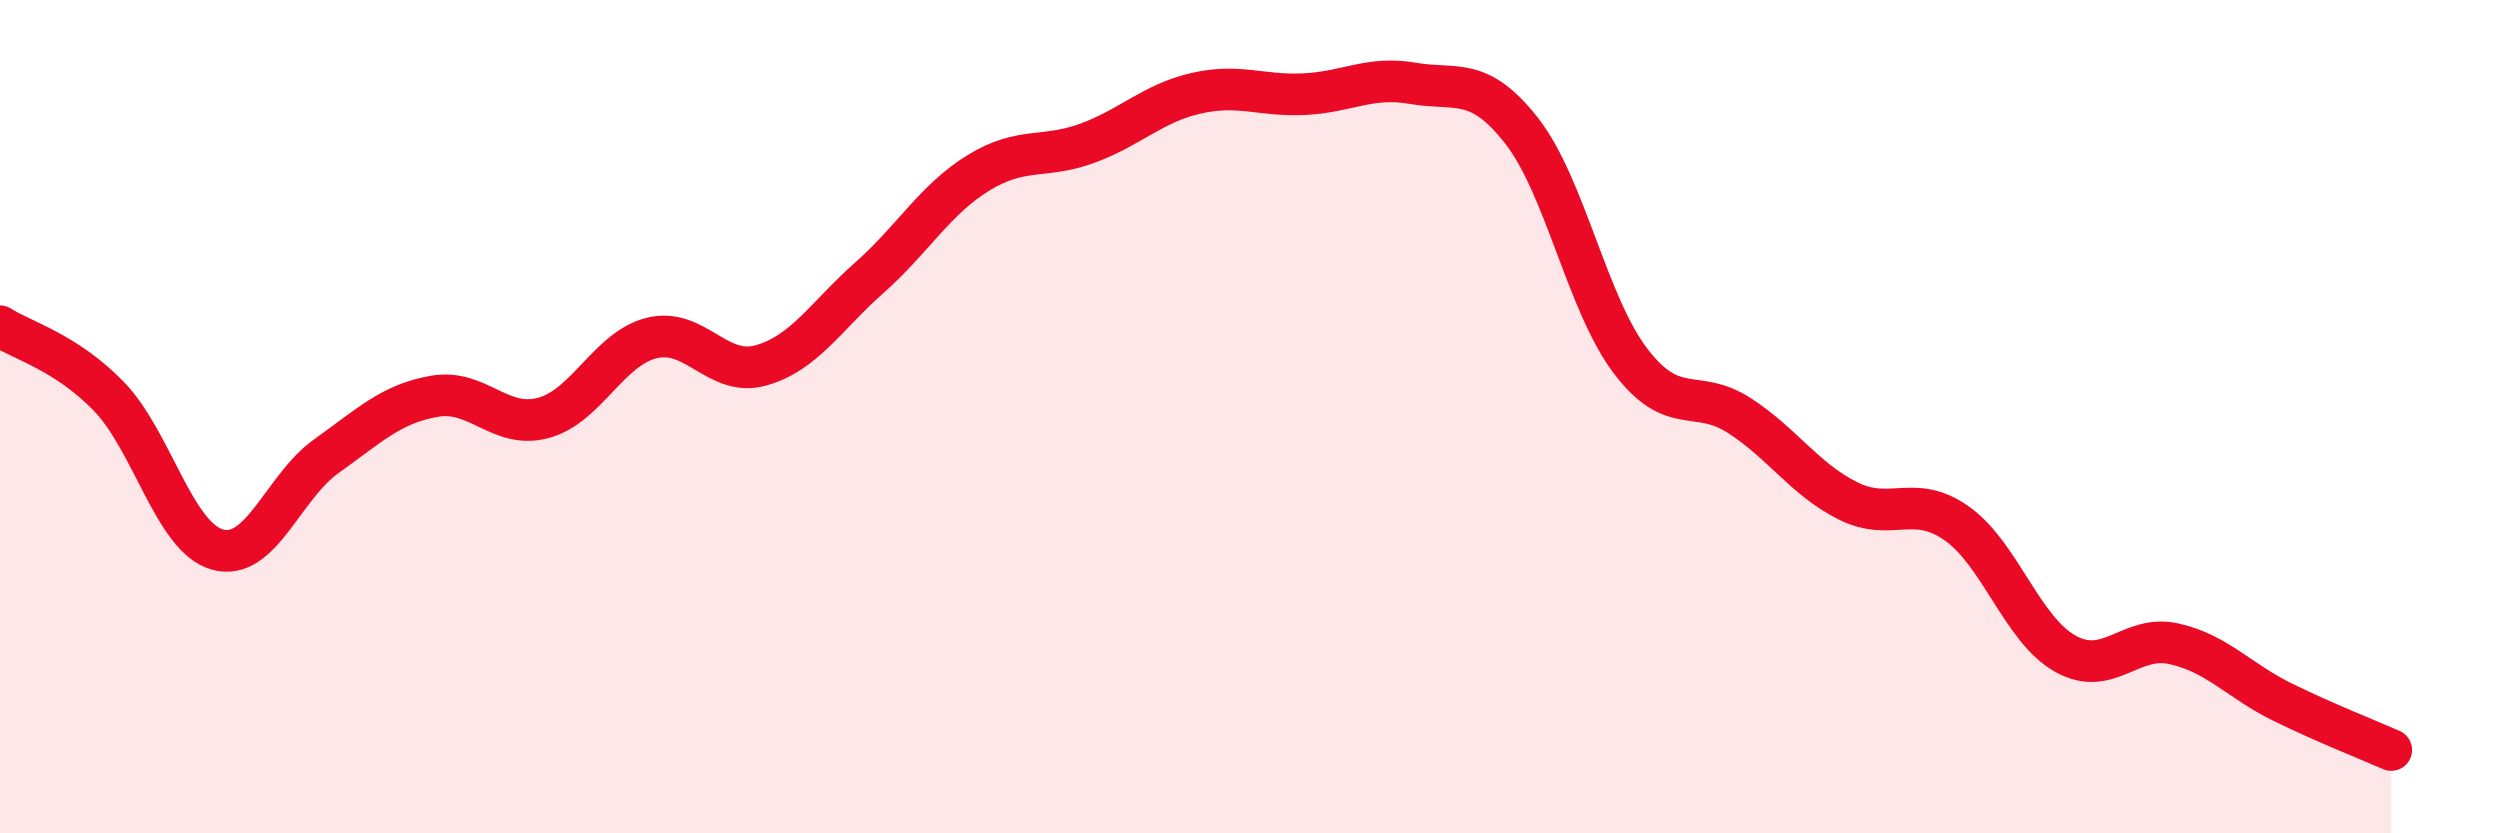 
    <svg width="60" height="20" viewBox="0 0 60 20" xmlns="http://www.w3.org/2000/svg">
      <path
        d="M 0,7.83 C 0.52,8.17 1.57,8.44 2.61,9.51 C 3.65,10.58 4.18,12.9 5.22,13.19 C 6.26,13.48 6.79,11.69 7.83,10.95 C 8.87,10.21 9.39,9.69 10.43,9.51 C 11.47,9.33 12,10.31 13.04,10.03 C 14.08,9.75 14.61,8.36 15.65,8.11 C 16.69,7.86 17.22,9.06 18.26,8.77 C 19.3,8.48 19.83,7.58 20.87,6.66 C 21.91,5.74 22.44,4.79 23.48,4.15 C 24.52,3.51 25.05,3.82 26.09,3.44 C 27.13,3.06 27.66,2.48 28.7,2.24 C 29.74,2 30.26,2.31 31.3,2.26 C 32.34,2.21 32.87,1.82 33.91,2 C 34.95,2.18 35.48,1.81 36.52,3.14 C 37.56,4.47 38.09,7.29 39.13,8.66 C 40.17,10.03 40.7,9.3 41.74,9.97 C 42.78,10.64 43.31,11.5 44.35,12.02 C 45.39,12.54 45.92,11.83 46.96,12.56 C 48,13.29 48.53,15.11 49.57,15.69 C 50.61,16.27 51.13,15.22 52.17,15.45 C 53.21,15.68 53.74,16.34 54.78,16.85 C 55.82,17.36 56.87,17.77 57.39,18L57.39 20L0 20Z"
        fill="#EB0A25"
        opacity="0.1"
        stroke-linecap="round"
        stroke-linejoin="round"
      />
      <path
        d="M 0,7.83 C 0.52,8.17 1.57,8.44 2.61,9.51 C 3.65,10.58 4.18,12.9 5.22,13.19 C 6.26,13.48 6.79,11.69 7.83,10.95 C 8.87,10.21 9.39,9.69 10.43,9.51 C 11.47,9.33 12,10.31 13.04,10.03 C 14.08,9.75 14.61,8.36 15.65,8.11 C 16.69,7.86 17.22,9.06 18.26,8.77 C 19.3,8.48 19.83,7.58 20.87,6.66 C 21.91,5.74 22.44,4.79 23.48,4.15 C 24.52,3.51 25.05,3.82 26.09,3.44 C 27.13,3.06 27.66,2.48 28.7,2.24 C 29.74,2 30.26,2.31 31.3,2.26 C 32.34,2.21 32.87,1.82 33.91,2 C 34.95,2.18 35.48,1.81 36.52,3.14 C 37.56,4.47 38.09,7.29 39.13,8.66 C 40.17,10.03 40.7,9.3 41.74,9.97 C 42.78,10.64 43.31,11.5 44.35,12.02 C 45.39,12.54 45.92,11.83 46.96,12.56 C 48,13.29 48.53,15.11 49.57,15.69 C 50.61,16.27 51.13,15.22 52.17,15.45 C 53.21,15.68 53.74,16.34 54.78,16.85 C 55.82,17.36 56.87,17.77 57.39,18"
        stroke="#EB0A25"
        stroke-width="1"
        fill="none"
        stroke-linecap="round"
        stroke-linejoin="round"
      />
    </svg>
  